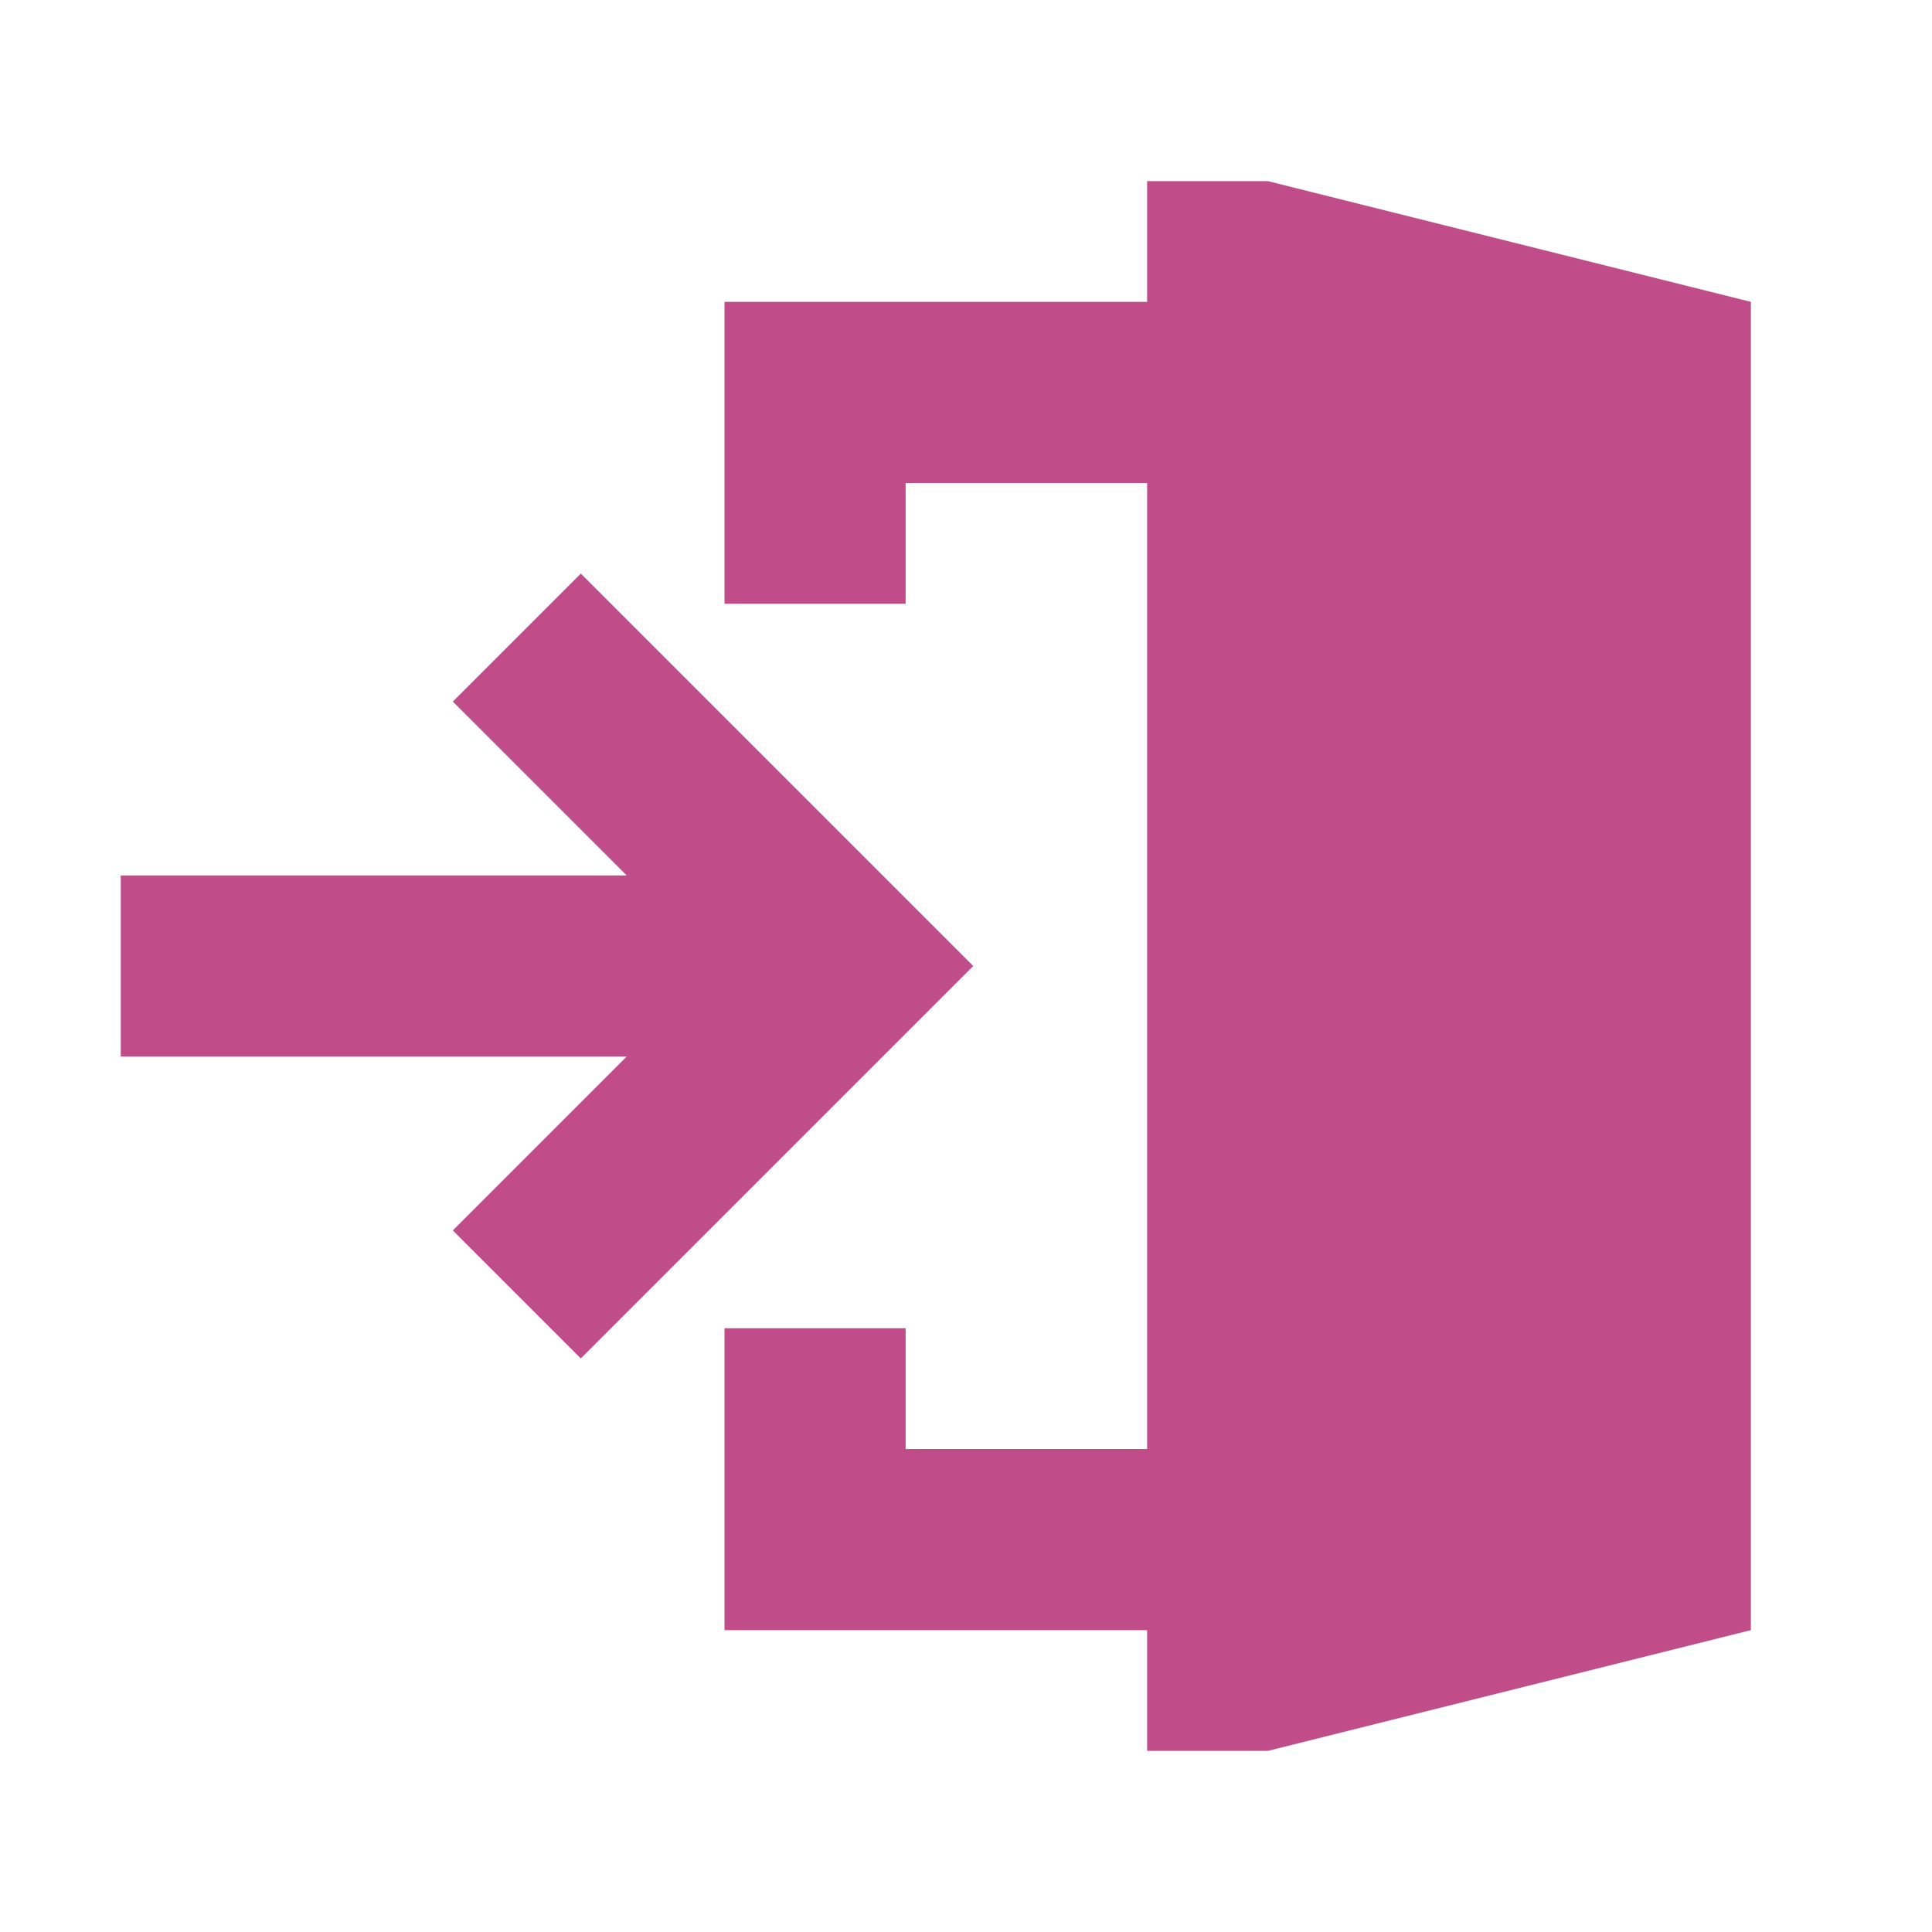 <svg xmlns="http://www.w3.org/2000/svg"  viewBox="0 0 64 64"><defs fill="#C14C8A" /><path  d="m58,10v44l-16,4h-4v-4h-14v-10h6v4h8V16h-8v4h-6v-10h14v-4h4l16,4Zm-38.76,9l-4.24,4.24,5.76,5.76H4v6h16.76l-5.76,5.76,4.24,4.24,13-13-13-13Z" fill="#C14C8A" /></svg>